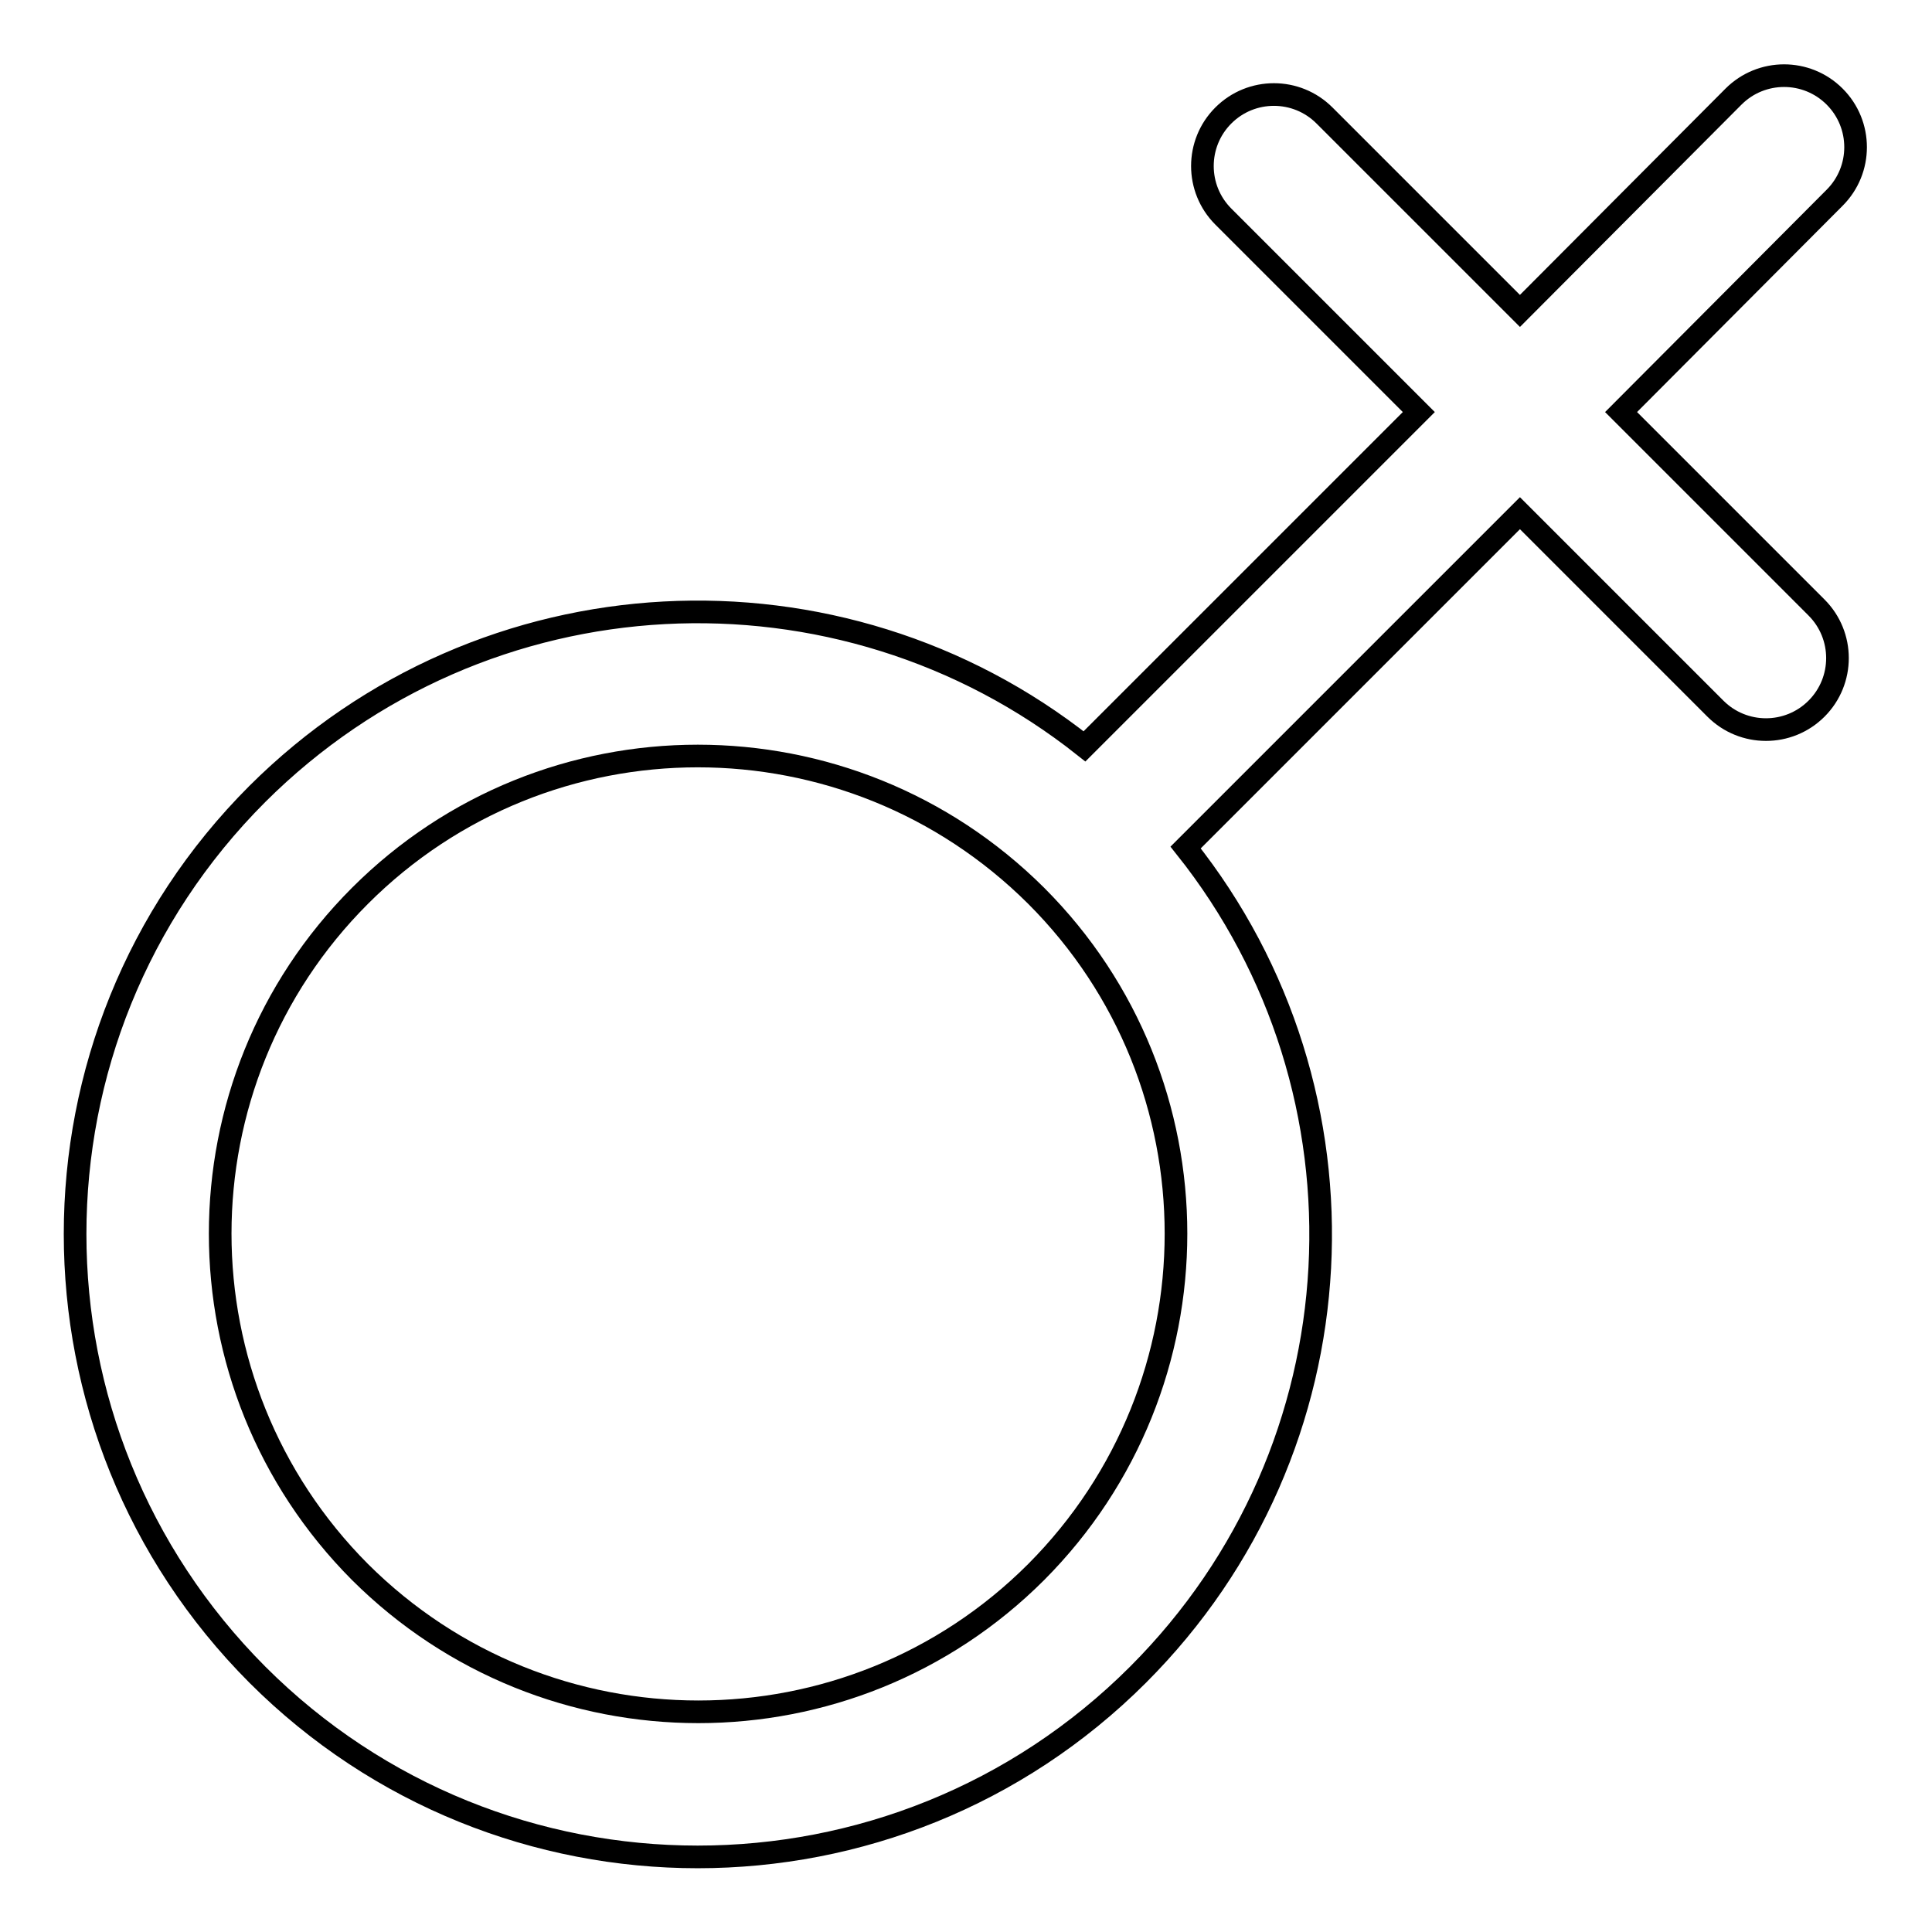 <?xml version="1.0" encoding="utf-8"?>
<!-- Svg Vector Icons : http://www.onlinewebfonts.com/icon -->
<!DOCTYPE svg PUBLIC "-//W3C//DTD SVG 1.1//EN" "http://www.w3.org/Graphics/SVG/1.1/DTD/svg11.dtd">
<svg version="1.1" xmlns="http://www.w3.org/2000/svg" xmlns:xlink="http://www.w3.org/1999/xlink" x="0px" y="0px" viewBox="0 0 256 256" enable-background="new 0 0 256 256" xml:space="preserve">
<g><g><path stroke-width="3" fill-opacity="0" stroke="#000000"  d="M34.1,221.9c32.2,32.2,84.5,32.2,116.7,0c30-30,32.1-77.2,6.3-109.6L201.4,68l25.9,25.9c3.7,3.7,9.7,3.7,13.4,0l0,0c3.7-3.7,3.7-9.7,0-13.4l-25.9-25.9l28.3-28.4c3.7-3.7,3.7-9.7,0-13.4l0,0c-3.7-3.7-9.7-3.7-13.4,0l-28.3,28.4l-25.9-25.9c-3.7-3.7-9.7-3.7-13.4,0l0,0c-3.7,3.7-3.7,9.7,0,13.4L188,54.6l-44.3,44.3c-32.4-25.7-79.6-23.6-109.6,6.3C1.9,137.4,1.9,189.6,34.1,221.9z M47.7,118.7c24.7-24.7,64.8-24.7,89.6,0c24.7,24.7,24.7,64.8,0,89.6c-24.7,24.7-64.8,24.7-89.6,0C23,183.5,23,143.4,47.7,118.7z"/></g></g>
</svg>